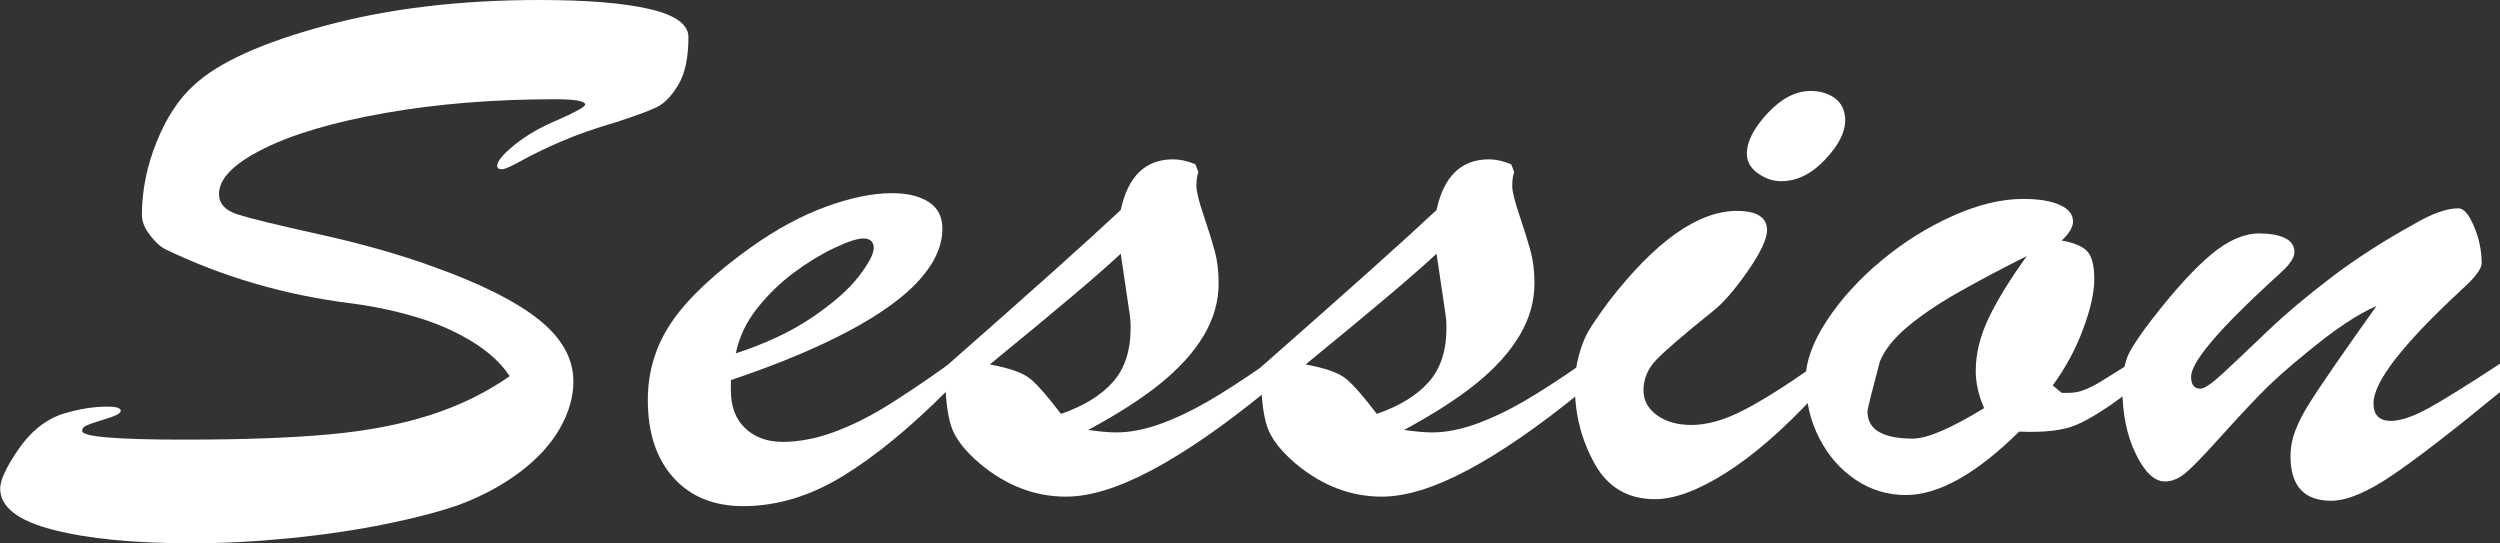 <?xml version="1.0" encoding="UTF-8"?><svg id="_イヤー_2" xmlns="http://www.w3.org/2000/svg" width="444.64" height="96.61" viewBox="0 0 444.64 96.61"><rect x="0" y="0" width="444.64" height="96.61" fill="#333333" stroke="none"/><defs><style>.cls-1{fill:#fff;}</style></defs><g id="_字"><g><path class="cls-1" d="M90.62,66.87c-1.47-2.25-3.66-4.27-6.59-6.08-2.93-1.81-6.23-3.26-9.89-4.36-3.66-1.1-7.49-1.92-11.47-2.45-11.84-1.46-22.88-4.66-33.13-9.59-.88-.39-1.82-1.22-2.81-2.49-1-1.27-1.49-2.49-1.49-3.66,0-4.3,.86-8.61,2.59-12.93,1.73-4.32,3.94-7.7,6.64-10.14,4.34-4.05,12.14-7.59,23.42-10.62C69.15,1.51,81.85,0,95.98,0c8.44,0,14.96,.54,19.56,1.61,4.6,1.07,6.9,2.74,6.9,4.98,0,3.66-.6,6.49-1.8,8.5-1.2,2-2.49,3.33-3.87,3.99-1.38,.66-3.79,1.55-7.25,2.67-3.69,1.07-6.9,2.2-9.62,3.37-2.72,1.17-5.05,2.3-6.99,3.37-1.93,1.07-3.14,1.61-3.6,1.61-.59,0-.88-.19-.88-.59,0-.83,1.04-2.09,3.12-3.77,2.08-1.68,4.64-3.16,7.69-4.43,3.22-1.42,4.83-2.32,4.83-2.71,0-.63-1.79-.95-5.36-.95-10.84,0-20.86,.81-30.06,2.42-9.2,1.61-16.45,3.74-21.75,6.37-5.3,2.64-7.95,5.32-7.95,8.06,0,1.71,1.1,2.92,3.3,3.63,2.2,.71,7.04,1.89,14.55,3.55,7.5,1.66,14.21,3.56,20.13,5.71,8.5,3.03,14.79,6.18,18.9,9.45,4.1,3.27,6.15,6.93,6.15,10.99,0,2.78-.81,5.58-2.42,8.39-1.61,2.81-3.97,5.38-7.08,7.73-3.11,2.34-6.68,4.27-10.72,5.79-3.46,1.22-7.81,2.37-13.05,3.44-5.24,1.07-10.93,1.92-17.05,2.53-6.12,.61-11.97,.92-17.53,.92-10.25,0-18.5-.81-24.74-2.42-6.24-1.61-9.36-4.05-9.36-7.32,0-1.46,1.05-3.75,3.16-6.85,2.11-3.1,4.6-5.19,7.47-6.26,2.52-.83,4.95-1.31,7.29-1.43,2.34-.12,3.52,.11,3.52,.7,0,.15-.09,.29-.26,.44s-.38,.27-.62,.37c-.23,.1-.47,.2-.7,.29-1.17,.39-2.12,.7-2.86,.92-.73,.22-1.32,.44-1.76,.66-.44,.22-.66,.53-.66,.92,0,1.03,6.06,1.54,18.19,1.54,10.55,0,19.19-.32,25.93-.95,6.74-.63,12.68-1.78,17.84-3.44,5.16-1.66,9.84-3.95,14.06-6.88Z"/><path class="cls-1" d="M129.99,67.6v1.83c0,2.88,.85,5.13,2.55,6.74,1.7,1.61,3.92,2.42,6.68,2.42s5.84-.56,8.92-1.68c3.08-1.12,6.14-2.61,9.18-4.47,3.05-1.86,6.77-4.35,11.16-7.47v4.47c-6.62,6.64-12.83,11.73-18.63,15.27-5.8,3.54-11.69,5.31-17.67,5.31-5.22,0-9.35-1.68-12.39-5.05-3.05-3.37-4.57-7.98-4.57-13.84,0-5.13,1.44-9.78,4.31-13.95,2.87-4.17,7.56-8.58,14.06-13.22,4.45-3.17,8.88-5.57,13.27-7.18,4.39-1.61,8.32-2.42,11.78-2.42,2.75,0,4.94,.53,6.55,1.57,1.61,1.05,2.42,2.63,2.42,4.72,0,3.08-1.38,6.14-4.13,9.19-2.75,3.05-6.96,6.08-12.61,9.08-5.66,3-12.61,5.9-20.87,8.68Zm.88-4.76c5.27-1.71,9.78-3.83,13.54-6.37,3.75-2.54,6.52-4.97,8.31-7.29,1.79-2.32,2.68-4.02,2.68-5.09s-.62-1.68-1.85-1.68c-1.05,0-2.77,.56-5.14,1.68-2.37,1.12-4.78,2.59-7.21,4.39-2.43,1.81-4.61,3.93-6.55,6.37-1.93,2.44-3.19,5.1-3.78,7.98Z"/><path class="cls-1" d="M168.13,67.02v-1.76c15.12-13.28,25.52-22.58,31.2-27.91,1.29-6.01,4.39-9.01,9.32-9.01,1.23,0,2.55,.29,3.96,.88l.53,1.39c-.23,.59-.35,1.42-.35,2.49,0,.93,.42,2.65,1.27,5.16,.85,2.52,1.51,4.63,1.98,6.34,.47,1.71,.7,3.64,.7,5.79,0,3.22-.88,6.31-2.64,9.27-1.76,2.95-4.31,5.79-7.65,8.5-3.34,2.71-7.65,5.48-12.92,8.31,2.11,.29,3.78,.44,5.01,.44,2.4,0,5-.5,7.78-1.5,2.78-1,5.62-2.34,8.53-4.03,2.9-1.68,6.28-3.87,10.15-6.56v4.91c-7.5,6.1-14.21,10.73-20.13,13.88-5.92,3.15-11.02,4.72-15.29,4.72-5.51,0-10.61-1.95-15.29-5.86-2.75-2.34-4.47-4.59-5.14-6.74-.67-2.15-1.01-5.05-1.01-8.72Zm32.78-11.21l-1.58-10.69c-3.63,3.42-11.4,9.99-23.29,19.7,3.52,.64,5.92,1.49,7.21,2.56,1.29,1.07,3.11,3.15,5.45,6.23,3.98-1.37,7.04-3.23,9.18-5.6,2.14-2.37,3.21-5.6,3.21-9.7,0-.49-.01-.93-.04-1.32-.03-.39-.07-.78-.13-1.17Z"/><path class="cls-1" d="M224.3,67.02v-1.76c15.12-13.28,25.52-22.58,31.2-27.91,1.29-6.01,4.39-9.01,9.32-9.01,1.23,0,2.55,.29,3.96,.88l.53,1.39c-.23,.59-.35,1.42-.35,2.49,0,.93,.42,2.65,1.27,5.16,.85,2.52,1.51,4.63,1.98,6.34,.47,1.71,.7,3.64,.7,5.79,0,3.22-.88,6.31-2.64,9.27-1.76,2.95-4.31,5.79-7.65,8.5-3.34,2.71-7.65,5.48-12.92,8.31,2.11,.29,3.78,.44,5.01,.44,2.4,0,5-.5,7.78-1.5,2.78-1,5.63-2.34,8.53-4.03,2.9-1.68,6.28-3.87,10.15-6.56v4.91c-7.5,6.1-14.21,10.73-20.13,13.88-5.92,3.15-11.02,4.72-15.29,4.72-5.51,0-10.61-1.95-15.29-5.86-2.76-2.34-4.47-4.59-5.14-6.74-.67-2.15-1.01-5.05-1.01-8.72Zm32.78-11.21l-1.58-10.69c-3.63,3.42-11.4,9.99-23.29,19.7,3.52,.64,5.92,1.49,7.21,2.56,1.29,1.07,3.11,3.15,5.45,6.23,3.98-1.37,7.04-3.23,9.18-5.6,2.14-2.37,3.21-5.6,3.21-9.7,0-.49-.01-.93-.04-1.32-.03-.39-.07-.78-.13-1.17Z"/><path class="cls-1" d="M322.82,64.97v5.35c-5.68,6.1-10.99,10.71-15.91,13.81-4.92,3.1-9.11,4.65-12.57,4.65-4.8,0-8.38-2.1-10.72-6.3-2.34-4.2-3.52-8.79-3.52-13.77,0-1.9,.23-3.72,.7-5.46,.47-1.73,1.02-3.16,1.67-4.28,.64-1.12,1.85-2.88,3.6-5.27,8.32-10.79,15.94-16.19,22.85-16.19,3.57,0,5.36,1.15,5.36,3.44,0,1.56-1.16,4-3.47,7.32-2.32,3.32-4.38,5.69-6.2,7.1-5.1,4.1-8.42,6.96-9.98,8.57-1.55,1.61-2.33,3.44-2.33,5.49,0,1.76,.79,3.22,2.37,4.39s3.63,1.76,6.15,1.76c2.75,0,5.79-.84,9.1-2.53,3.31-1.68,7.6-4.38,12.88-8.09Zm-5.98-32.74c-1.46,0-2.86-.46-4.17-1.39-1.32-.93-1.98-2.1-1.98-3.52,0-2.15,1.23-4.54,3.69-7.18,2.46-2.64,5.01-3.96,7.65-3.96,1.76,0,3.22,.45,4.39,1.35,1.17,.9,1.76,2.21,1.76,3.92,0,2.1-1.2,4.42-3.6,6.96-2.4,2.54-4.98,3.81-7.73,3.81Z"/><path class="cls-1" d="M378.55,64.82v4.91c-3.87,2.93-6.97,4.88-9.32,5.86-2.34,.98-5.71,1.37-10.11,1.17-7.62,7.52-14.33,11.28-20.13,11.28-3.28,0-6.27-.9-8.96-2.71-2.7-1.81-4.85-4.27-6.46-7.4-1.61-3.12-2.42-6.62-2.42-10.47,0-3.12,1.24-6.59,3.74-10.4,2.49-3.81,5.71-7.36,9.67-10.66s8.19-5.96,12.7-7.98c4.51-2.03,8.7-3.04,12.57-3.04,2.75,0,4.92,.35,6.5,1.06,1.58,.71,2.37,1.7,2.37,2.97,0,.98-.67,2.1-2.02,3.37,2.23,.39,3.75,1.04,4.57,1.94,.82,.9,1.23,2.55,1.23,4.94s-.66,5.3-1.98,8.86c-1.32,3.56-3.12,6.91-5.41,10.03l1.58,1.32h1.32c1,0,1.98-.21,2.94-.62,.97-.41,1.83-.85,2.59-1.32,.76-.46,2.43-1.5,5.01-3.11Zm-18.11-19.26c-4.86,2.44-9.02,4.65-12.48,6.63-3.46,1.98-6.39,3.98-8.79,6.01-2.4,2.03-4.01,4.06-4.83,6.12-1.46,5.47-2.2,8.42-2.2,8.86,0,3.22,2.69,4.83,8.09,4.83,2.52,0,6.74-1.81,12.66-5.42-1-2.29-1.49-4.49-1.49-6.59,0-3.08,.76-6.21,2.29-9.41,1.52-3.2,3.78-6.87,6.77-11.02Z"/><path class="cls-1" d="M437.61,51.71c-10.31,9.57-15.47,16.24-15.47,20,0,2.1,1.02,3.15,3.08,3.15,1.7,0,3.91-.74,6.64-2.23,2.72-1.49,6.99-4.14,12.79-7.95v5.05c-8.32,6.84-14.71,11.77-19.16,14.79-4.45,3.03-8.09,4.54-10.9,4.54-4.8,0-7.21-2.64-7.21-7.91,0-1.56,.29-3.1,.88-4.61,.58-1.51,1.39-3.09,2.42-4.72,1.02-1.64,2.59-3.98,4.7-7.03,2.11-3.05,4.54-6.51,7.29-10.36-3.34,1.42-7.53,4.22-12.57,8.42-3.28,2.64-6.06,5.14-8.35,7.51-2.29,2.37-4.73,5.01-7.34,7.91-2.61,2.91-4.51,4.86-5.71,5.86-1.2,1-2.42,1.5-3.65,1.5-1.88,0-3.6-1.64-5.19-4.91-1.58-3.27-2.37-7.08-2.37-11.43,0-2.68,.37-4.78,1.1-6.3,.73-1.51,2.18-3.66,4.35-6.45,4.04-5.18,7.53-8.97,10.46-11.39,2.93-2.42,5.74-3.63,8.44-3.63,1.88,0,3.38,.27,4.53,.81,1.14,.54,1.71,1.37,1.71,2.49,0,.49-.18,1-.53,1.54-.35,.54-.75,1.03-1.19,1.46-.44,.44-1.36,1.29-2.77,2.56-9.26,8.55-13.89,14.09-13.89,16.63,0,1.42,.56,2.12,1.67,2.12,.7,0,2.07-.94,4.09-2.82,2.02-1.88,4.63-4.35,7.82-7.4,3.19-3.05,6.97-6.24,11.34-9.56,4.36-3.32,9.33-6.52,14.9-9.59,3.11-1.81,5.68-2.71,7.73-2.71,.94,0,1.86,1.07,2.77,3.22,.91,2.15,1.36,4.32,1.36,6.52,0,1.07-1.26,2.71-3.78,4.91Z"/></g></g></svg>